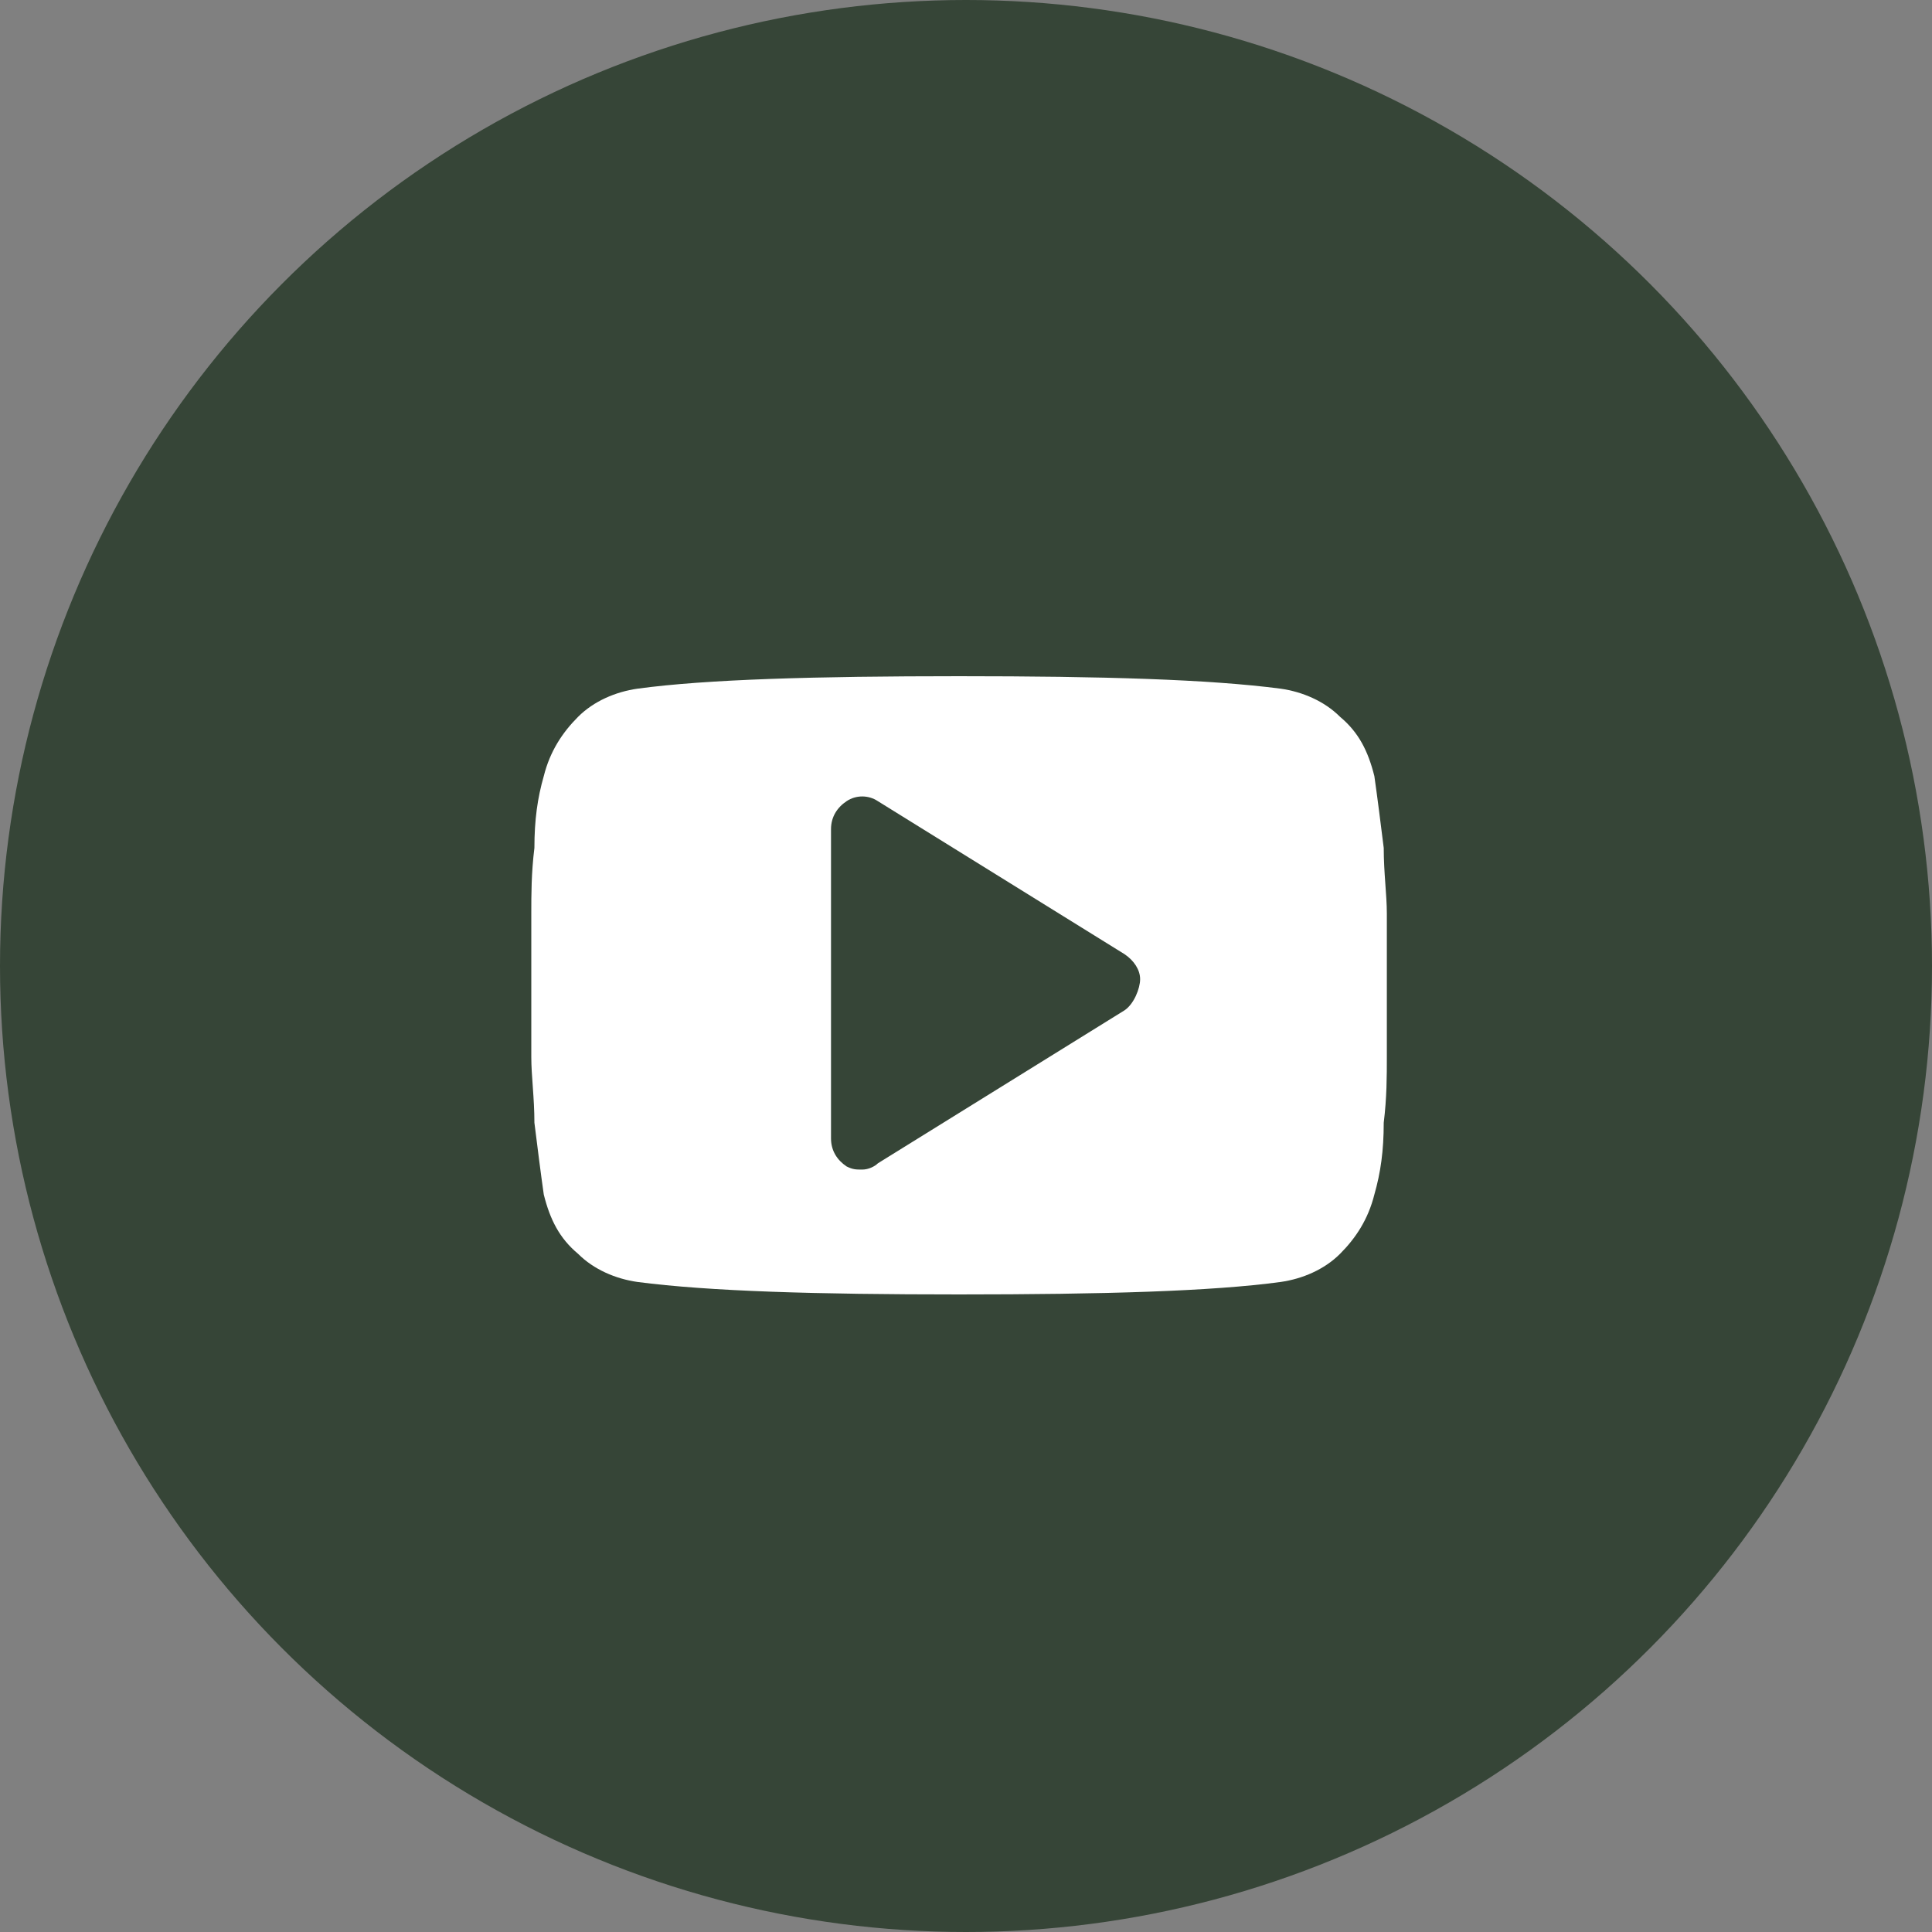 <svg id="eqZVJnCv4Gx1" xmlns="http://www.w3.org/2000/svg" xmlns:xlink="http://www.w3.org/1999/xlink" viewBox="0 0 46 46" shape-rendering="geometricPrecision" text-rendering="geometricPrecision" project-id="17e2ea11fe794ef58ef9de4f2965f537" export-id="291dd74ef06e4df1a171065264824894" cached="false"><rect x="0" y="0" width="46" height="46" fill="#808080" stroke="none"/><circle r="23" transform="translate(23 23)" fill="#364537"/><path d="M33.02,21.75c0-.446-.074-.966-.074-1.561-.074-.595-.149-1.19-.223-1.71-.149-.595-.372-1.041-.818-1.413-.372-.372-.892-.595-1.413-.669-1.71-.223-4.237-.297-7.657-.297s-6.022.074-7.657.297c-.52.074-1.041.297-1.413.669-.372.372-.669.818-.818,1.413-.149.52-.223,1.041-.223,1.71-.074.595-.074,1.115-.074,1.561c0,.446,0,.967,0,1.71s0,1.338,0,1.71c0,.446.074.967.074,1.561.074.595.149,1.189.223,1.71.149.595.372,1.041.818,1.413.372.372.892.595,1.413.669c1.71.223,4.238.297,7.657.297s6.022-.074,7.657-.297c.52-.074,1.041-.297,1.413-.669.372-.372.669-.818.818-1.413.149-.52.223-1.041.223-1.71.074-.595.074-1.115.074-1.561s0-.966,0-1.71s0-1.338,0-1.71Zm-6.245,2.305L20.902,27.698c-.074.074-.223.149-.372.149s-.223,0-.372-.074c-.223-.149-.372-.372-.372-.669v-7.36c0-.297.149-.52.372-.669s.52-.149.743,0l5.873,3.643c.223.149.372.372.372.595s-.149.595-.372.743Z" fill="#fff"/></svg>

